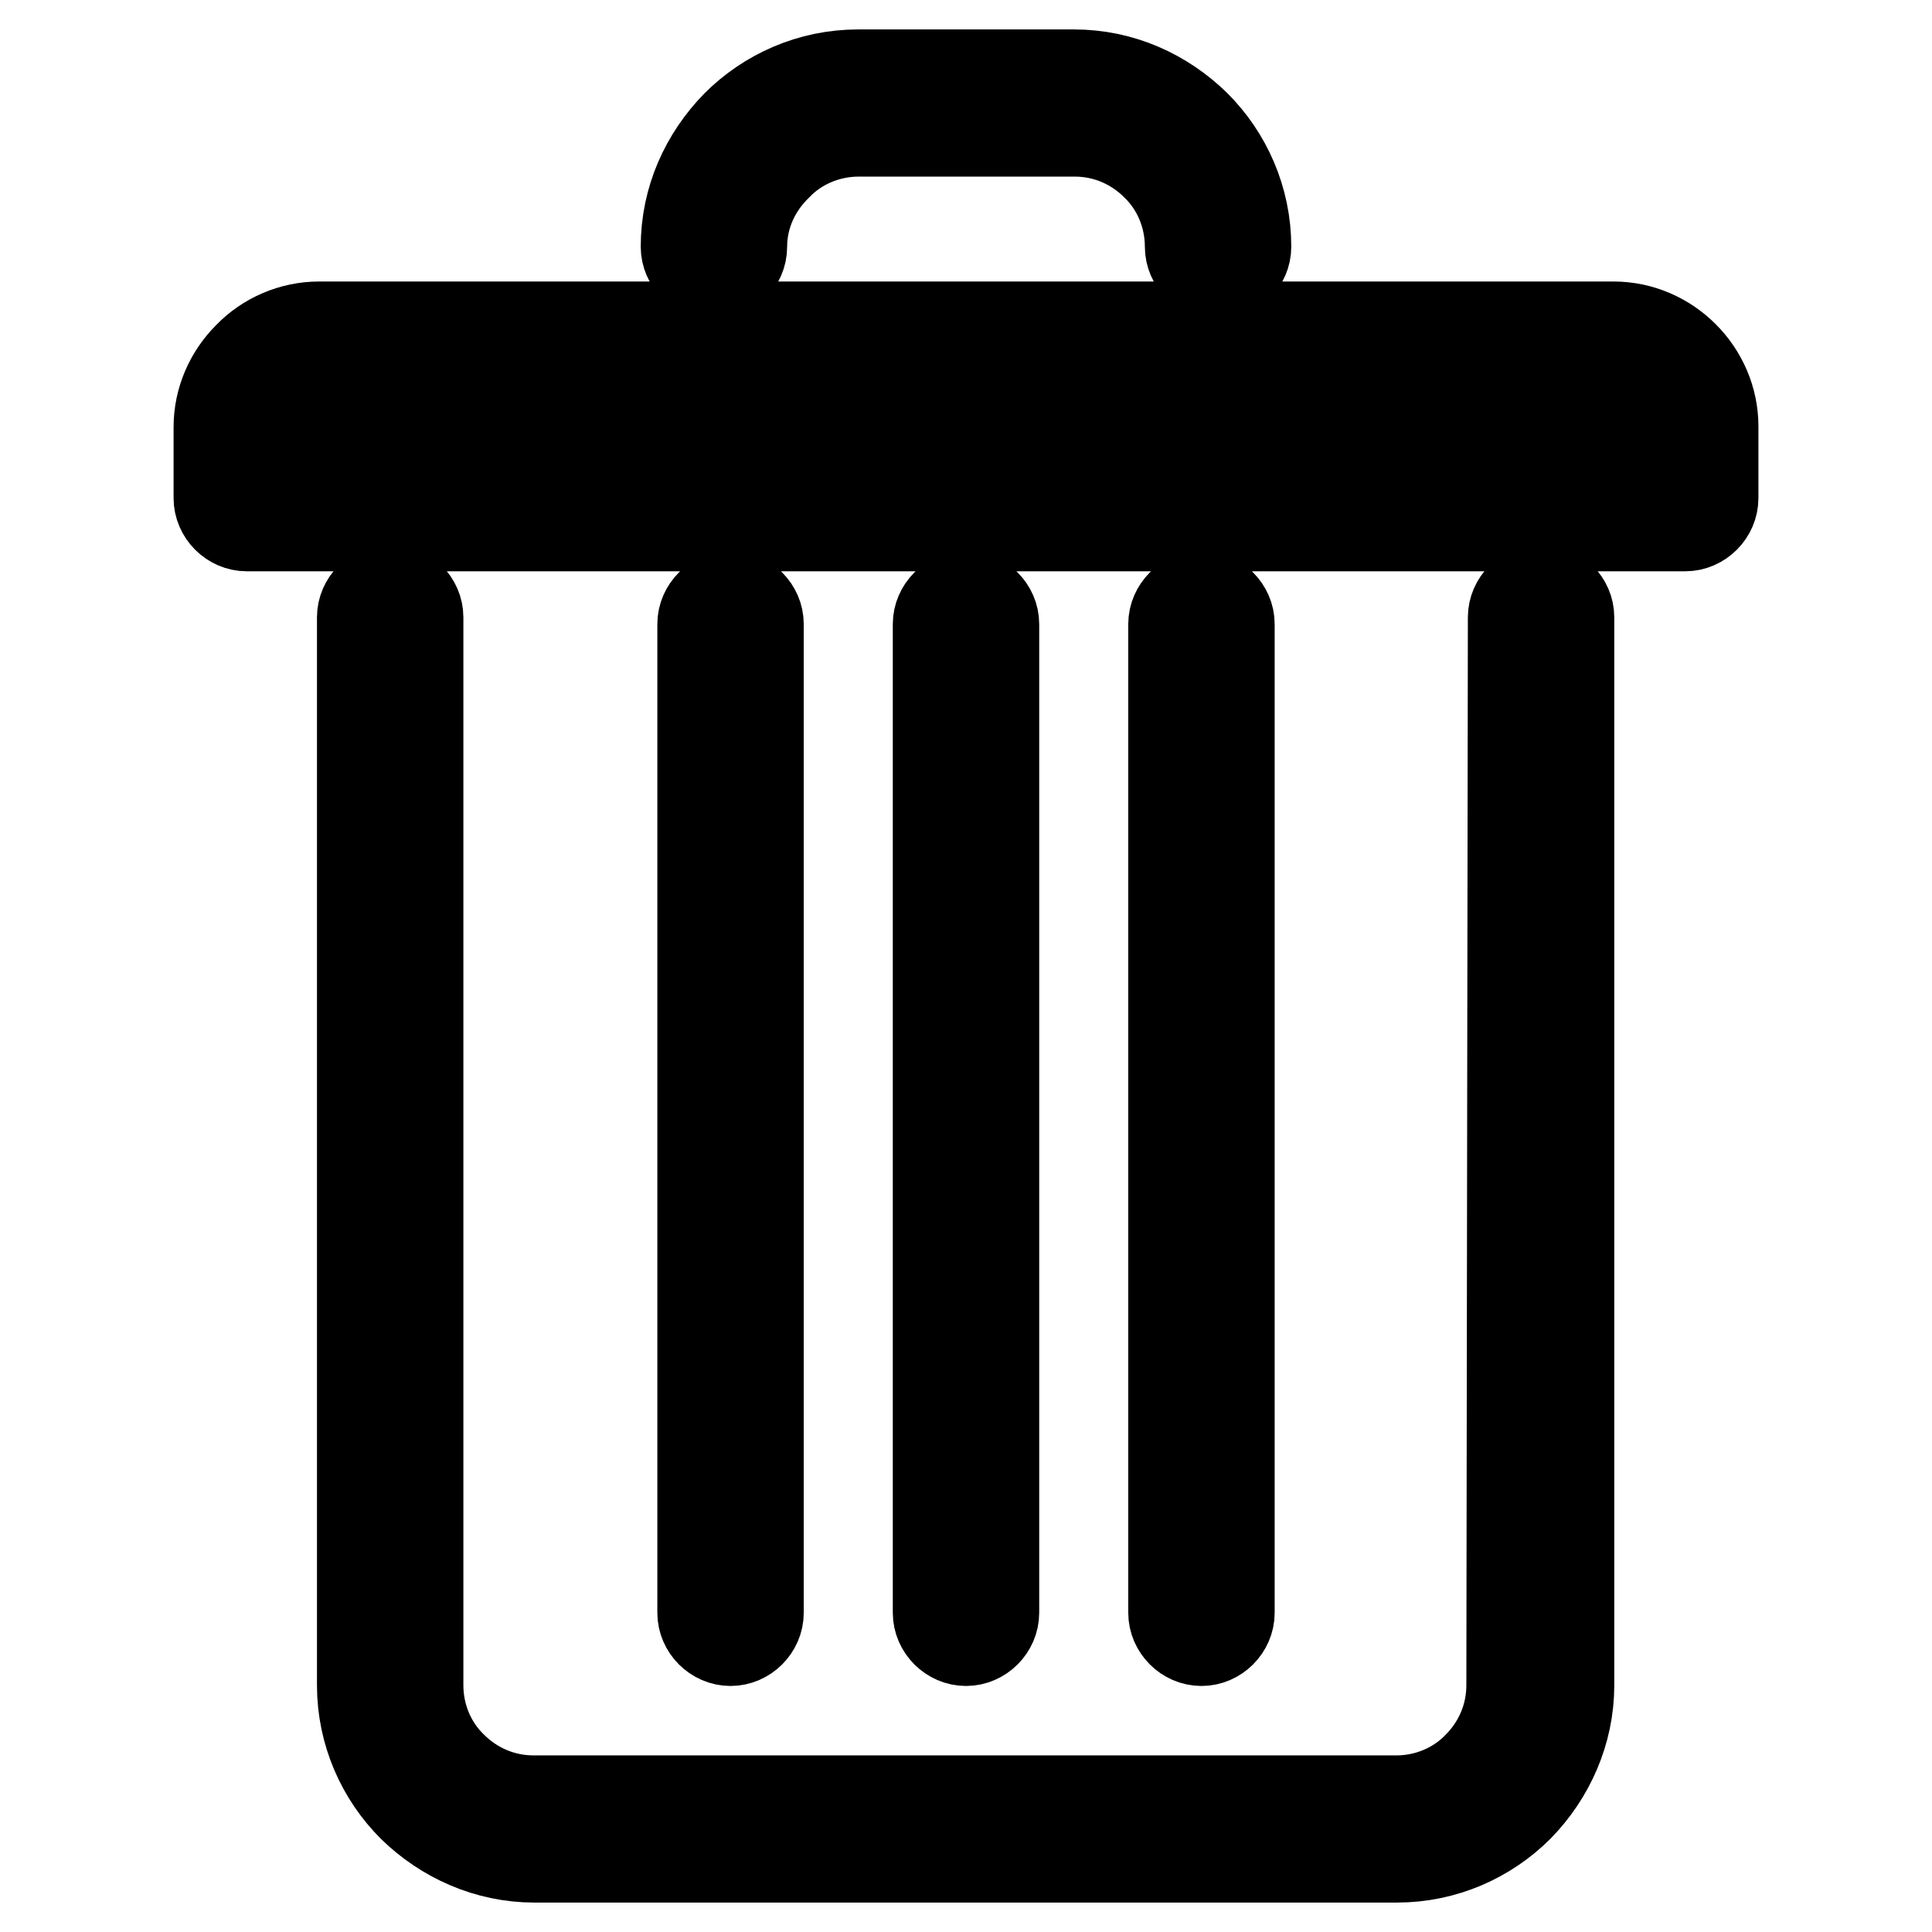<?xml version="1.0" encoding="utf-8"?>
<!-- Svg Vector Icons : http://www.onlinewebfonts.com/icon -->
<!DOCTYPE svg PUBLIC "-//W3C//DTD SVG 1.1//EN" "http://www.w3.org/Graphics/SVG/1.1/DTD/svg11.dtd">
<svg version="1.1" xmlns="http://www.w3.org/2000/svg" xmlns:xlink="http://www.w3.org/1999/xlink" x="0px" y="0px" viewBox="0 0 256 256" enable-background="new 0 0 256 256" xml:space="preserve">
<g> <path stroke-width="12" fill-opacity="0" stroke="#000000"  d="M200.5,81.8c0-2,1.7-3.7,3.7-3.7c2,0,3.7,1.7,3.7,3.7v141.5c0,6.2-2.6,11.9-6.7,16.1 c-4.1,4.1-9.8,6.7-16.1,6.7H70.8c-6.2,0-11.9-2.6-16.1-6.7c-4.1-4.1-6.7-9.8-6.7-16.1V81.8c0-2,1.7-3.7,3.7-3.7s3.7,1.7,3.7,3.7 v141.5c0,4.2,1.7,8.1,4.5,10.8c2.8,2.8,6.6,4.5,10.8,4.5h114.3c4.2,0,8.1-1.7,10.8-4.5c2.8-2.8,4.5-6.6,4.5-10.8L200.5,81.8 L200.5,81.8z M100.5,213.7c0,2-1.7,3.7-3.7,3.7c-2,0-3.7-1.7-3.7-3.7v-131c0-2,1.7-3.7,3.7-3.7c2,0,3.7,1.7,3.7,3.7V213.7z  M131.7,213.7c0,2-1.7,3.7-3.7,3.7c-2,0-3.7-1.7-3.7-3.7v-131c0-2,1.7-3.7,3.7-3.7c2,0,3.7,1.7,3.7,3.7V213.7z M162.9,213.7 c0,2-1.7,3.7-3.7,3.7c-2,0-3.7-1.7-3.7-3.7v-131c0-2,1.7-3.7,3.7-3.7c2,0,3.7,1.7,3.7,3.7V213.7L162.9,213.7z M98.3,32.7 c0,2-1.7,3.7-3.7,3.7c-2,0-3.7-1.7-3.7-3.7c0-6.3,2.6-11.9,6.7-16.1c4.1-4.1,9.8-6.7,16.1-6.7h28.6c6.3,0,11.9,2.6,16.1,6.7 c4.1,4.1,6.7,9.8,6.7,16.1c0,2-1.7,3.7-3.7,3.7c-2,0-3.7-1.7-3.7-3.7c0-4.2-1.7-8.1-4.5-10.8c-2.8-2.8-6.6-4.5-10.8-4.5h-28.6 c-4.2,0-8.1,1.7-10.8,4.5C100.1,24.7,98.3,28.5,98.3,32.7z M42.3,43.3h171.5c3.6,0,6.9,1.5,9.3,3.9l0,0c2.4,2.4,3.9,5.7,3.9,9.3 v9.5c0,2-1.7,3.7-3.7,3.7h-0.1H32.7c-2,0-3.7-1.7-3.7-3.7V66v-9.4c0-3.6,1.5-6.9,3.9-9.3l0,0C35.3,44.8,38.7,43.3,42.3,43.3 L42.3,43.3z M213.7,50.7H42.3c-1.6,0-3.1,0.7-4.1,1.7l0,0c-1.1,1-1.7,2.5-1.7,4.1v5.8h183.1v-5.8c0-1.6-0.7-3.1-1.7-4.1l0,0 C216.8,51.4,215.3,50.7,213.7,50.7z"/></g>
</svg>